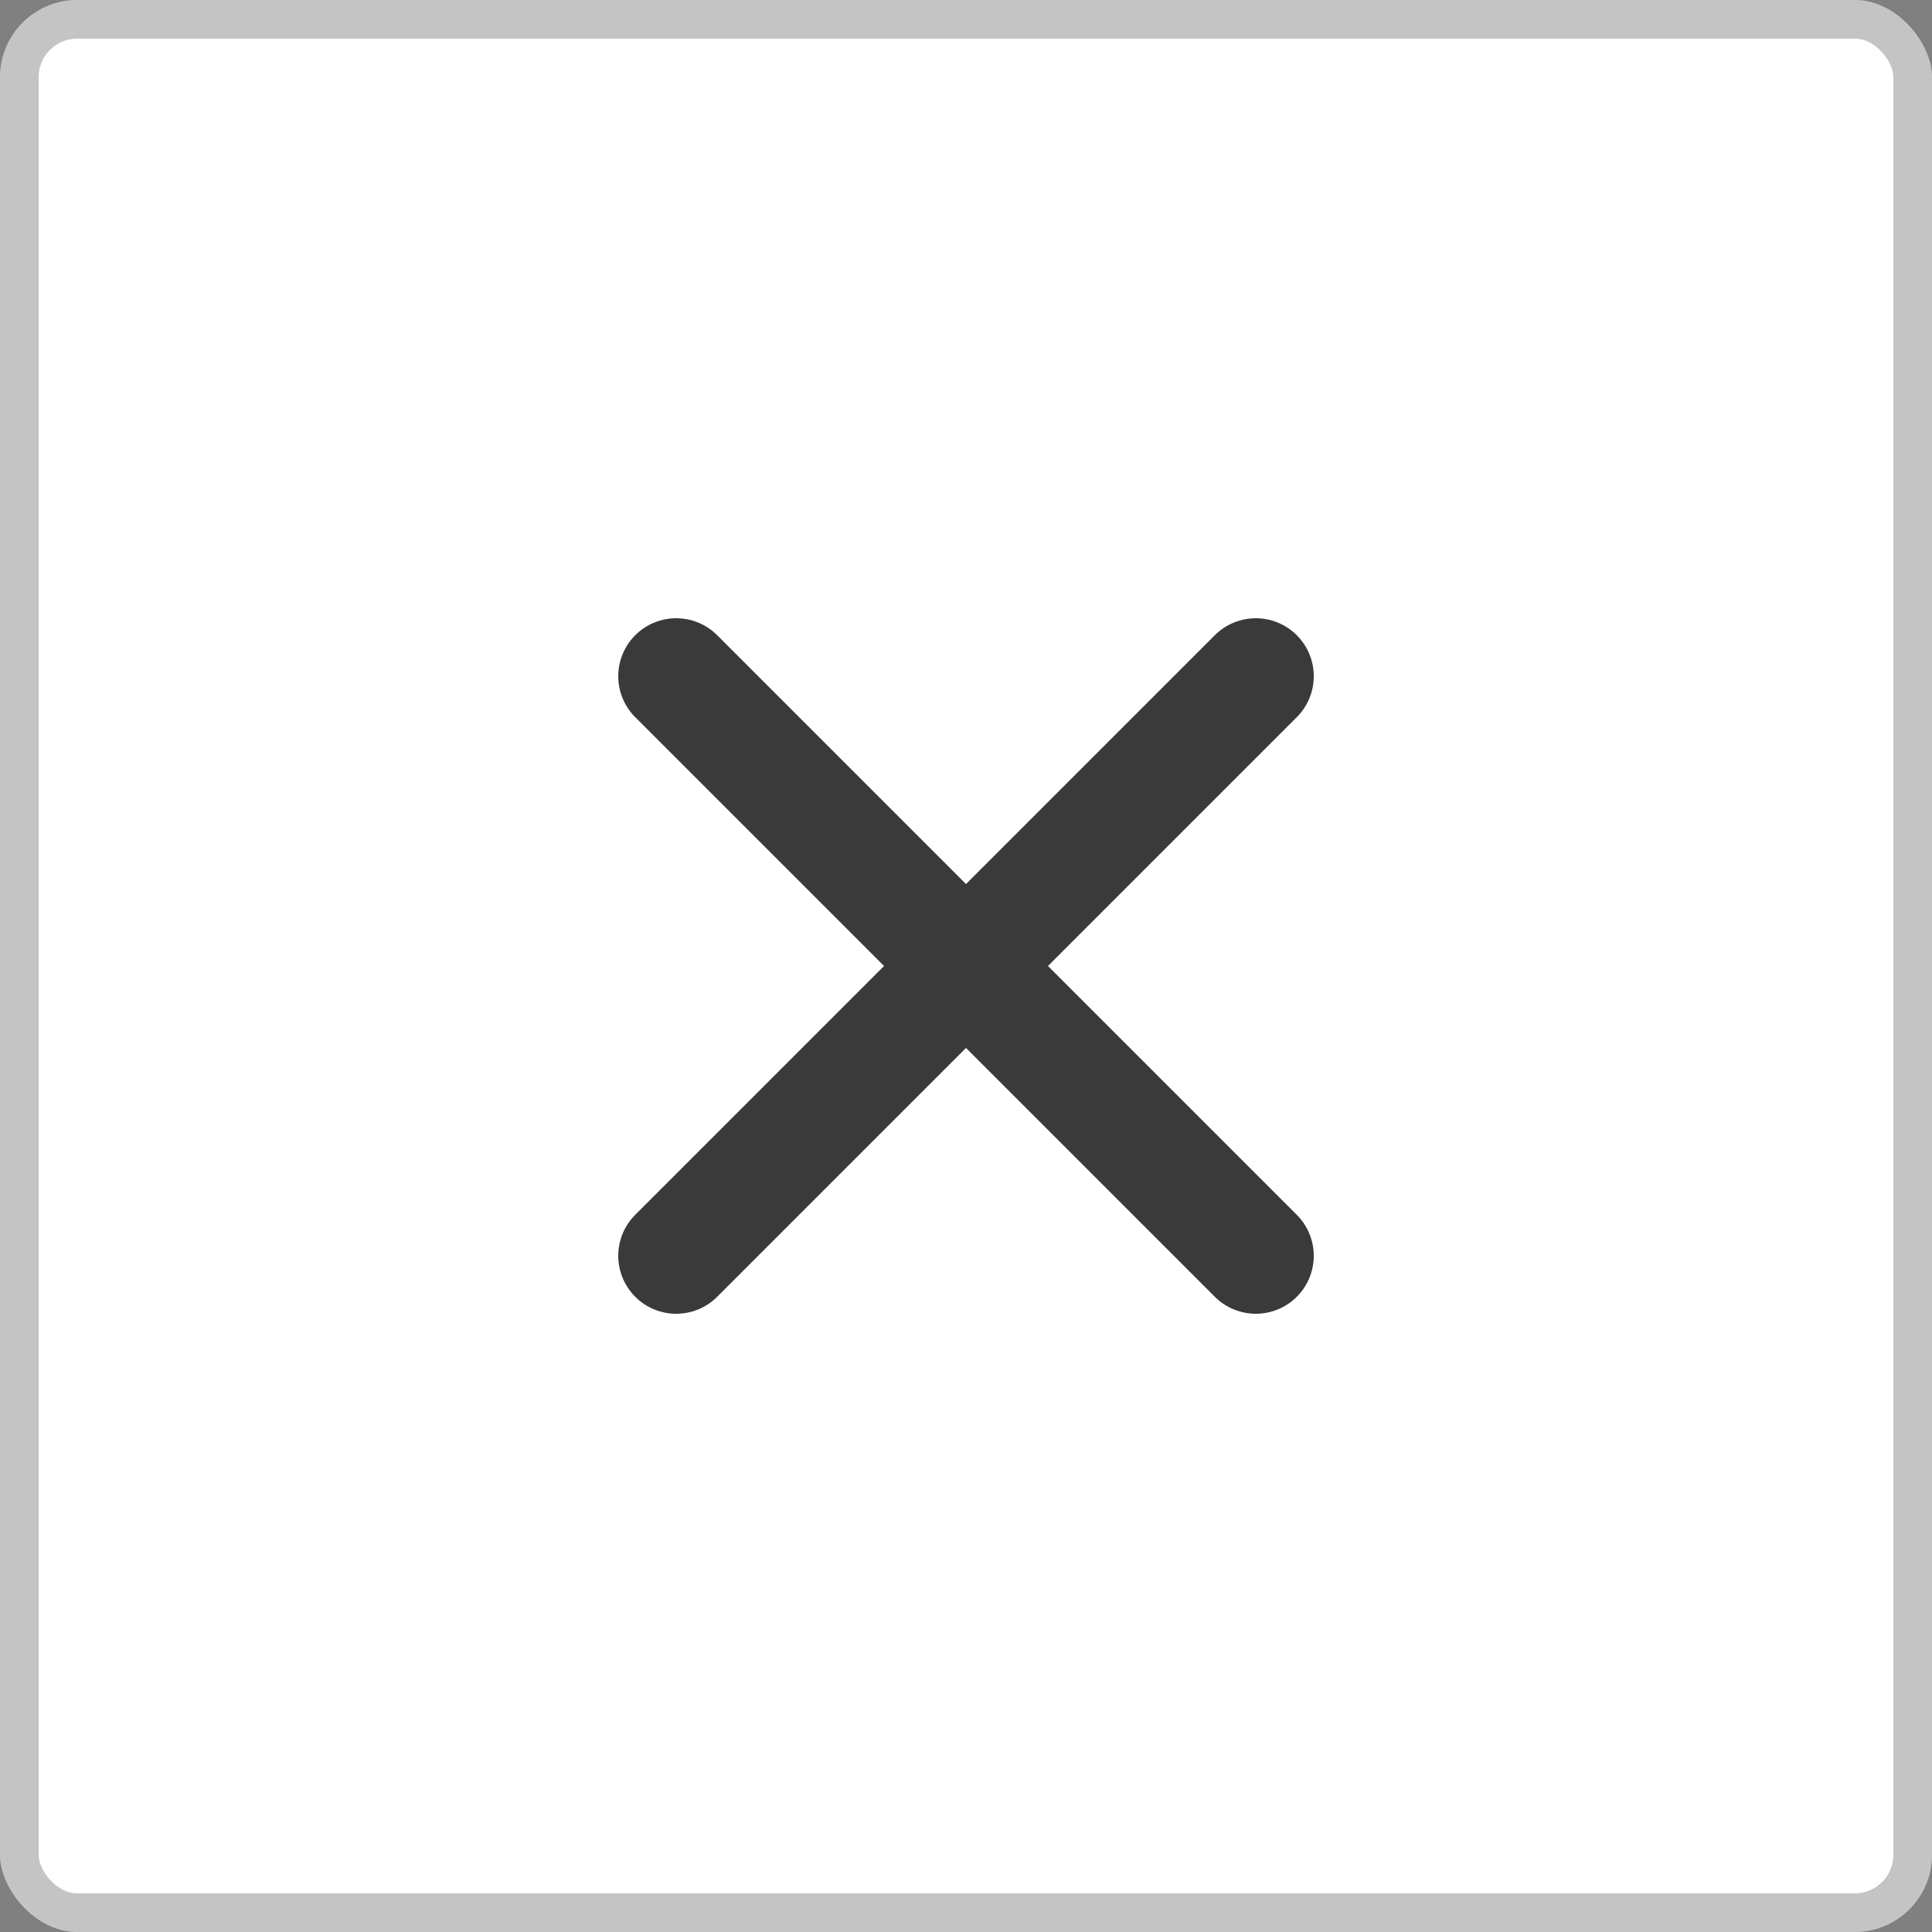 <svg width="50" height="50" viewBox="0 0 50 50" fill="none" xmlns="http://www.w3.org/2000/svg">
<rect x="0" y="0" width="50" height="50" fill="#808080" stroke="none"/>
<rect width="50" height="50" rx="2" fill="white"/>
<path d="M32.5 17.5L17.5 32.5" stroke="#3A3A3A" stroke-width="3" stroke-linecap="round" stroke-linejoin="round"/>
<path d="M17.5 17.5L32.5 32.5" stroke="#3A3A3A" stroke-width="3" stroke-linecap="round" stroke-linejoin="round"/>
<rect x="0.5" y="0.5" width="49" height="49" rx="1.5" stroke="#3A3A3A" stroke-opacity="0.3"/>
</svg>
